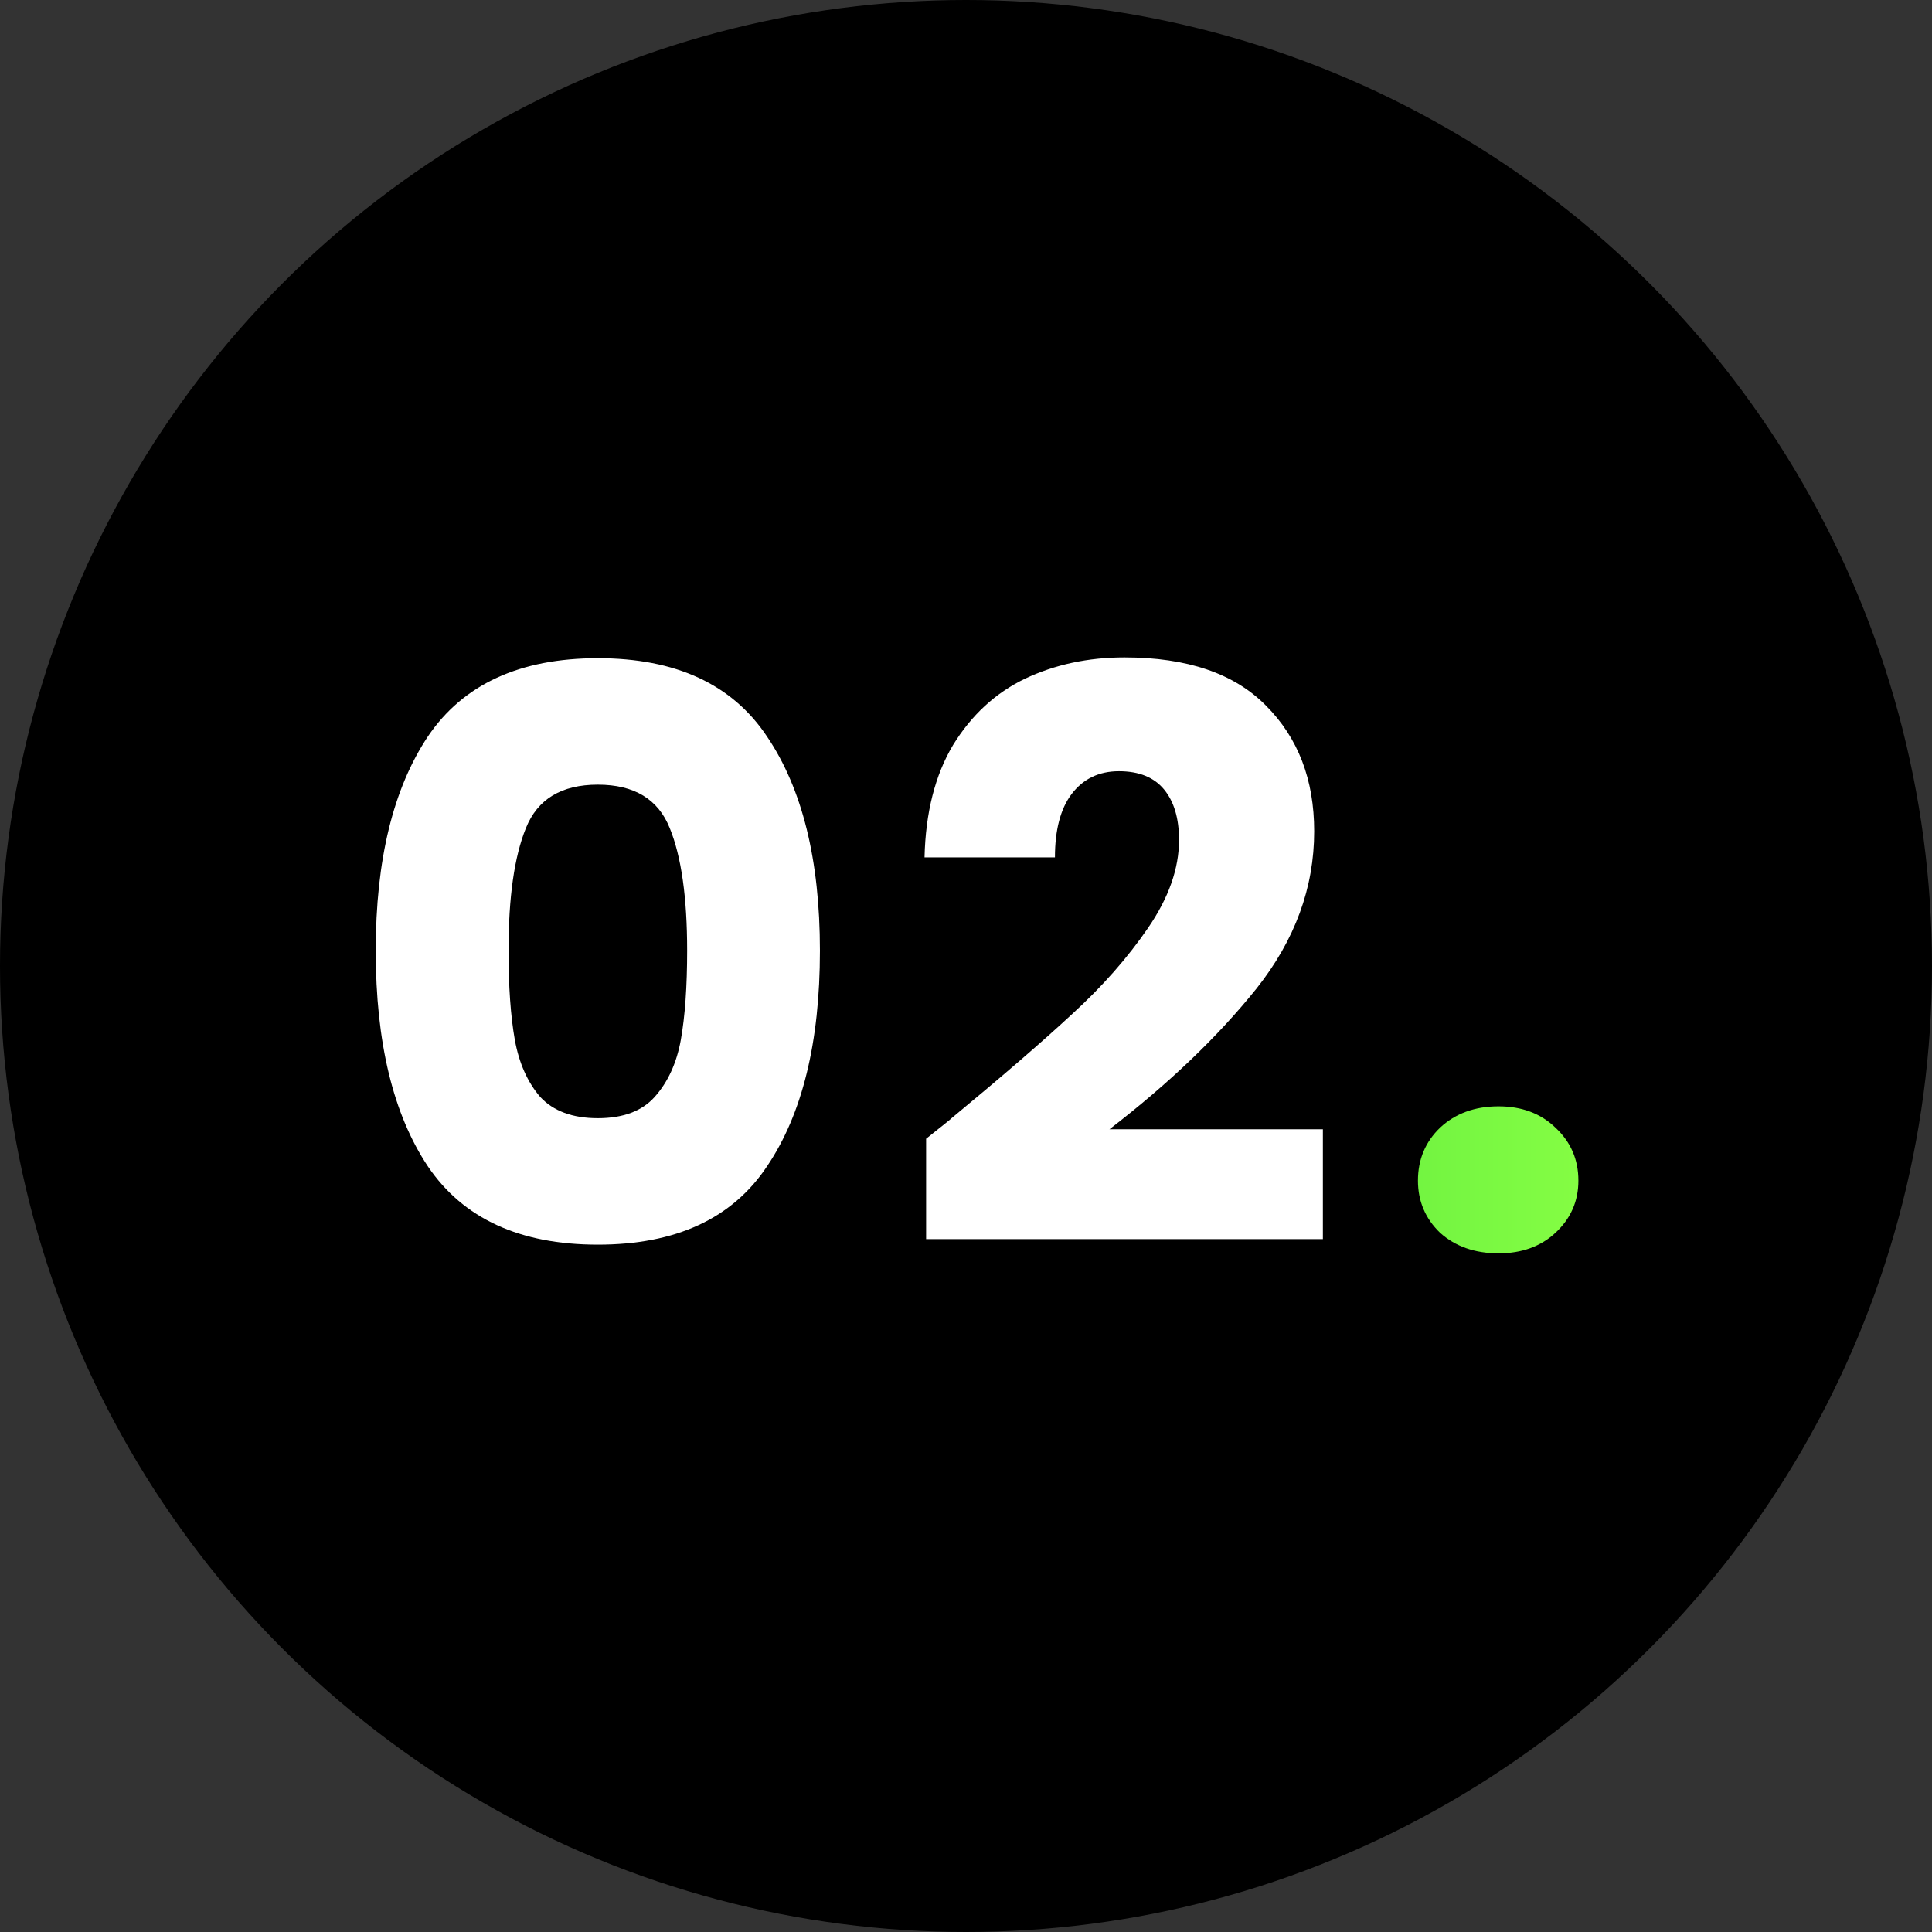 <svg xmlns="http://www.w3.org/2000/svg" width="110" height="110" viewBox="0 0 110 110" fill="none"><rect x="0" y="0" width="110" height="110" fill="#333333" stroke="none"/><circle cx="55" cy="55" r="55" fill="black"></circle><path d="M21.393 54.125C21.393 48.965 22.383 44.9 24.363 41.93C26.373 38.96 29.598 37.475 34.038 37.475C38.478 37.475 41.688 38.96 43.668 41.93C45.678 44.9 46.683 48.965 46.683 54.125C46.683 59.345 45.678 63.44 43.668 66.41C41.688 69.38 38.478 70.865 34.038 70.865C29.598 70.865 26.373 69.38 24.363 66.41C22.383 63.44 21.393 59.345 21.393 54.125ZM39.123 54.125C39.123 51.095 38.793 48.77 38.133 47.15C37.473 45.5 36.108 44.675 34.038 44.675C31.968 44.675 30.603 45.5 29.943 47.15C29.283 48.77 28.953 51.095 28.953 54.125C28.953 56.165 29.073 57.86 29.313 59.21C29.553 60.53 30.033 61.61 30.753 62.45C31.503 63.26 32.598 63.665 34.038 63.665C35.478 63.665 36.558 63.26 37.278 62.45C38.028 61.61 38.523 60.53 38.763 59.21C39.003 57.86 39.123 56.165 39.123 54.125ZM52.729 64.835C53.749 64.025 54.214 63.65 54.124 63.71C57.064 61.28 59.374 59.285 61.054 57.725C62.764 56.165 64.204 54.53 65.374 52.82C66.544 51.11 67.129 49.445 67.129 47.825C67.129 46.595 66.844 45.635 66.274 44.945C65.704 44.255 64.849 43.91 63.709 43.91C62.569 43.91 61.669 44.345 61.009 45.215C60.379 46.055 60.064 47.255 60.064 48.815H52.639C52.699 46.265 53.239 44.135 54.259 42.425C55.309 40.715 56.674 39.455 58.354 38.645C60.064 37.835 61.954 37.43 64.024 37.43C67.594 37.43 70.279 38.345 72.079 40.175C73.909 42.005 74.824 44.39 74.824 47.33C74.824 50.54 73.729 53.525 71.539 56.285C69.349 59.015 66.559 61.685 63.169 64.295H75.319V70.55H52.729V64.835Z" fill="white"></path><path d="M85.322 71.36C83.972 71.36 82.862 70.97 81.992 70.19C81.152 69.38 80.732 68.39 80.732 67.22C80.732 66.02 81.152 65.015 81.992 64.205C82.862 63.395 83.972 62.99 85.322 62.99C86.642 62.99 87.722 63.395 88.562 64.205C89.432 65.015 89.867 66.02 89.867 67.22C89.867 68.39 89.432 69.38 88.562 70.19C87.722 70.97 86.642 71.36 85.322 71.36Z" fill="url(#paint0_linear_5_22)"></path><defs><linearGradient id="paint0_linear_5_22" x1="19" y1="55" x2="92" y2="55" gradientUnits="userSpaceOnUse"><stop stop-color="#00BB31"></stop><stop offset="1" stop-color="#88FF44"></stop></linearGradient></defs></svg>